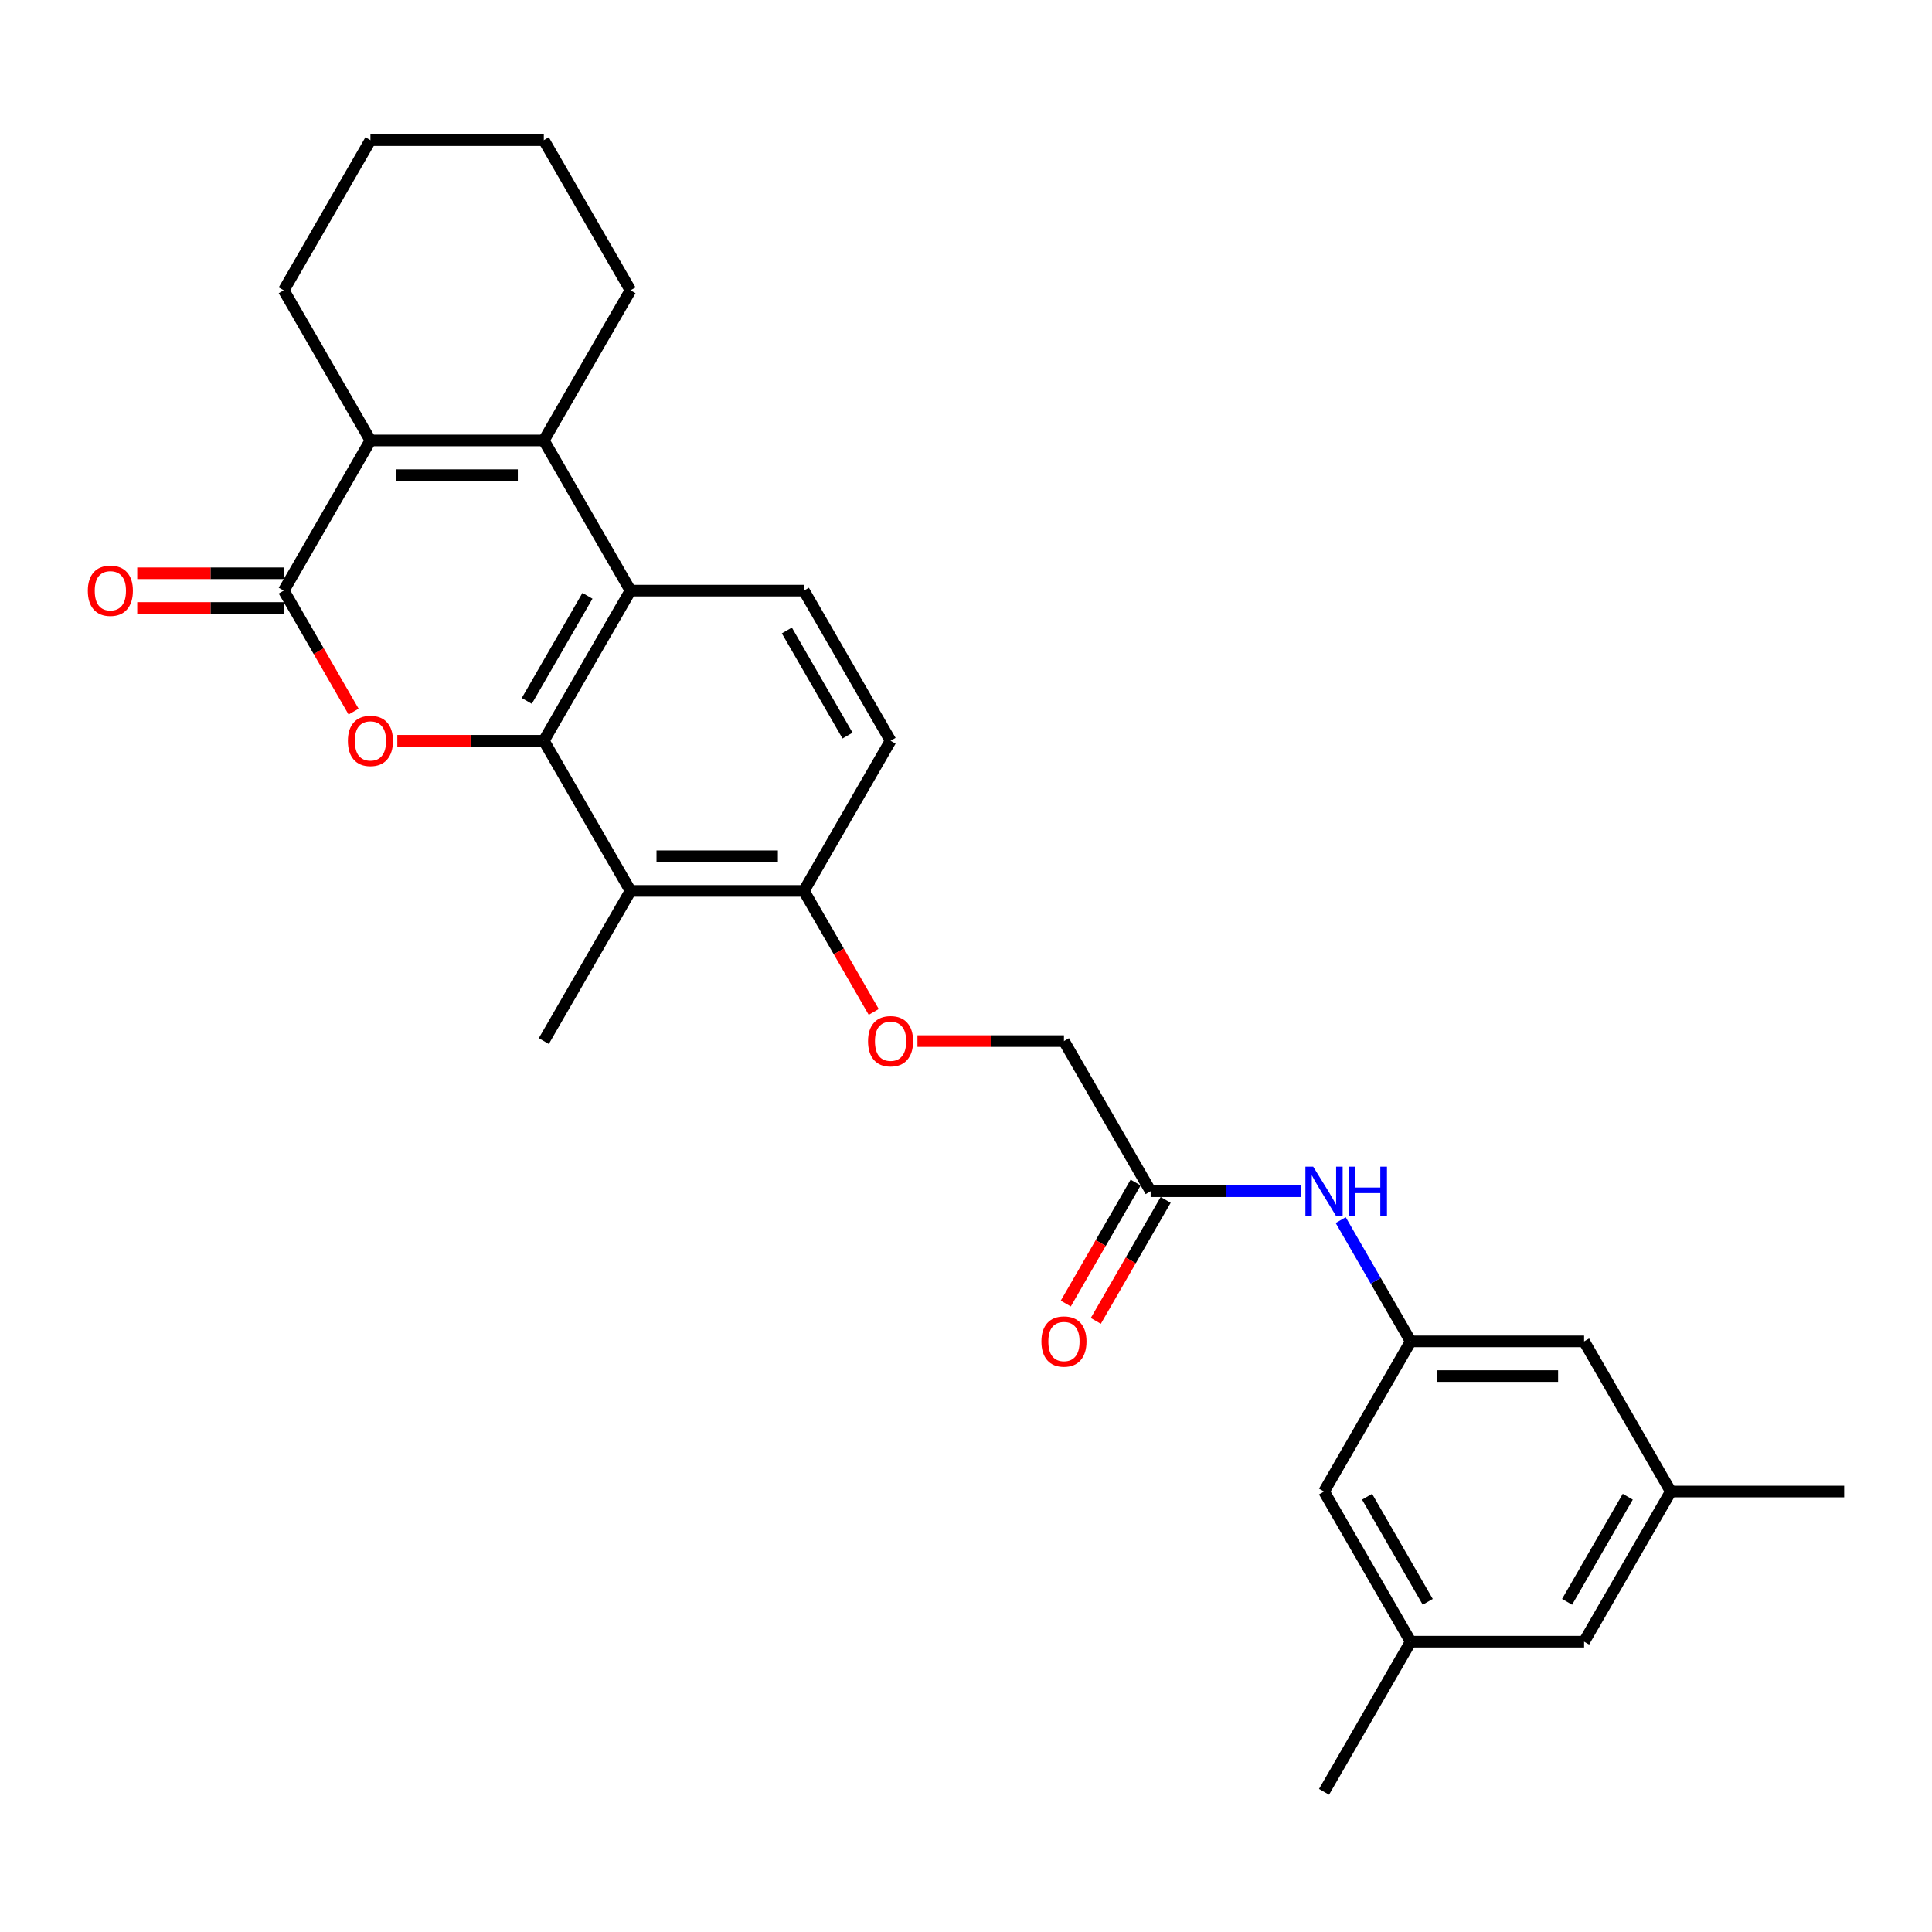 <?xml version='1.0' encoding='iso-8859-1'?>
<svg version='1.1' baseProfile='full'
              xmlns='http://www.w3.org/2000/svg'
                      xmlns:rdkit='http://www.rdkit.org/xml'
                      xmlns:xlink='http://www.w3.org/1999/xlink'
                  xml:space='preserve'
width='1000px' height='1000px' viewBox='0 0 1000 1000'>
<!-- END OF HEADER -->
<rect style='opacity:1.0;fill:#FFFFFF;stroke:none' width='1000' height='1000' x='0' y='0'> </rect>
<path class='bond-0' d='M 281.477,383.421 L 243.561,383.421' style='fill:none;fill-rule:evenodd;stroke:#000000;stroke-width:6px;stroke-linecap:butt;stroke-linejoin:miter;stroke-opacity:1' />
<path class='bond-0' d='M 243.561,383.421 L 205.645,383.421' style='fill:none;fill-rule:evenodd;stroke:#FF0000;stroke-width:6px;stroke-linecap:butt;stroke-linejoin:miter;stroke-opacity:1' />
<path class='bond-3' d='M 281.477,383.421 L 326.348,305.702' style='fill:none;fill-rule:evenodd;stroke:#000000;stroke-width:6px;stroke-linecap:butt;stroke-linejoin:miter;stroke-opacity:1' />
<path class='bond-3' d='M 272.664,362.789 L 304.074,308.386' style='fill:none;fill-rule:evenodd;stroke:#000000;stroke-width:6px;stroke-linecap:butt;stroke-linejoin:miter;stroke-opacity:1' />
<path class='bond-5' d='M 281.477,383.421 L 326.348,461.14' style='fill:none;fill-rule:evenodd;stroke:#000000;stroke-width:6px;stroke-linecap:butt;stroke-linejoin:miter;stroke-opacity:1' />
<path class='bond-1' d='M 183.02,368.326 L 164.942,337.014' style='fill:none;fill-rule:evenodd;stroke:#FF0000;stroke-width:6px;stroke-linecap:butt;stroke-linejoin:miter;stroke-opacity:1' />
<path class='bond-1' d='M 164.942,337.014 L 146.864,305.702' style='fill:none;fill-rule:evenodd;stroke:#000000;stroke-width:6px;stroke-linecap:butt;stroke-linejoin:miter;stroke-opacity:1' />
<path class='bond-11' d='M 146.864,296.728 L 108.947,296.728' style='fill:none;fill-rule:evenodd;stroke:#000000;stroke-width:6px;stroke-linecap:butt;stroke-linejoin:miter;stroke-opacity:1' />
<path class='bond-11' d='M 108.947,296.728 L 71.031,296.728' style='fill:none;fill-rule:evenodd;stroke:#FF0000;stroke-width:6px;stroke-linecap:butt;stroke-linejoin:miter;stroke-opacity:1' />
<path class='bond-11' d='M 146.864,314.676 L 108.947,314.676' style='fill:none;fill-rule:evenodd;stroke:#000000;stroke-width:6px;stroke-linecap:butt;stroke-linejoin:miter;stroke-opacity:1' />
<path class='bond-11' d='M 108.947,314.676 L 71.031,314.676' style='fill:none;fill-rule:evenodd;stroke:#FF0000;stroke-width:6px;stroke-linecap:butt;stroke-linejoin:miter;stroke-opacity:1' />
<path class='bond-29' d='M 146.864,305.702 L 191.735,227.983' style='fill:none;fill-rule:evenodd;stroke:#000000;stroke-width:6px;stroke-linecap:butt;stroke-linejoin:miter;stroke-opacity:1' />
<path class='bond-2' d='M 281.477,227.983 L 326.348,305.702' style='fill:none;fill-rule:evenodd;stroke:#000000;stroke-width:6px;stroke-linecap:butt;stroke-linejoin:miter;stroke-opacity:1' />
<path class='bond-4' d='M 281.477,227.983 L 191.735,227.983' style='fill:none;fill-rule:evenodd;stroke:#000000;stroke-width:6px;stroke-linecap:butt;stroke-linejoin:miter;stroke-opacity:1' />
<path class='bond-4' d='M 268.016,245.931 L 205.196,245.931' style='fill:none;fill-rule:evenodd;stroke:#000000;stroke-width:6px;stroke-linecap:butt;stroke-linejoin:miter;stroke-opacity:1' />
<path class='bond-21' d='M 281.477,227.983 L 326.348,150.263' style='fill:none;fill-rule:evenodd;stroke:#000000;stroke-width:6px;stroke-linecap:butt;stroke-linejoin:miter;stroke-opacity:1' />
<path class='bond-6' d='M 326.348,305.702 L 416.091,305.702' style='fill:none;fill-rule:evenodd;stroke:#000000;stroke-width:6px;stroke-linecap:butt;stroke-linejoin:miter;stroke-opacity:1' />
<path class='bond-22' d='M 191.735,227.983 L 146.864,150.263' style='fill:none;fill-rule:evenodd;stroke:#000000;stroke-width:6px;stroke-linecap:butt;stroke-linejoin:miter;stroke-opacity:1' />
<path class='bond-7' d='M 326.348,461.14 L 416.091,461.14' style='fill:none;fill-rule:evenodd;stroke:#000000;stroke-width:6px;stroke-linecap:butt;stroke-linejoin:miter;stroke-opacity:1' />
<path class='bond-7' d='M 339.81,443.192 L 402.629,443.192' style='fill:none;fill-rule:evenodd;stroke:#000000;stroke-width:6px;stroke-linecap:butt;stroke-linejoin:miter;stroke-opacity:1' />
<path class='bond-23' d='M 326.348,461.14 L 281.477,538.86' style='fill:none;fill-rule:evenodd;stroke:#000000;stroke-width:6px;stroke-linecap:butt;stroke-linejoin:miter;stroke-opacity:1' />
<path class='bond-28' d='M 416.091,305.702 L 460.962,383.421' style='fill:none;fill-rule:evenodd;stroke:#000000;stroke-width:6px;stroke-linecap:butt;stroke-linejoin:miter;stroke-opacity:1' />
<path class='bond-28' d='M 407.278,326.334 L 438.688,380.738' style='fill:none;fill-rule:evenodd;stroke:#000000;stroke-width:6px;stroke-linecap:butt;stroke-linejoin:miter;stroke-opacity:1' />
<path class='bond-12' d='M 416.091,461.14 L 434.169,492.453' style='fill:none;fill-rule:evenodd;stroke:#000000;stroke-width:6px;stroke-linecap:butt;stroke-linejoin:miter;stroke-opacity:1' />
<path class='bond-12' d='M 434.169,492.453 L 452.247,523.765' style='fill:none;fill-rule:evenodd;stroke:#FF0000;stroke-width:6px;stroke-linecap:butt;stroke-linejoin:miter;stroke-opacity:1' />
<path class='bond-13' d='M 416.091,461.14 L 460.962,383.421' style='fill:none;fill-rule:evenodd;stroke:#000000;stroke-width:6px;stroke-linecap:butt;stroke-linejoin:miter;stroke-opacity:1' />
<path class='bond-8' d='M 730.189,694.298 L 712.07,662.914' style='fill:none;fill-rule:evenodd;stroke:#000000;stroke-width:6px;stroke-linecap:butt;stroke-linejoin:miter;stroke-opacity:1' />
<path class='bond-8' d='M 712.07,662.914 L 693.95,631.53' style='fill:none;fill-rule:evenodd;stroke:#0000FF;stroke-width:6px;stroke-linecap:butt;stroke-linejoin:miter;stroke-opacity:1' />
<path class='bond-17' d='M 730.189,694.298 L 685.318,772.017' style='fill:none;fill-rule:evenodd;stroke:#000000;stroke-width:6px;stroke-linecap:butt;stroke-linejoin:miter;stroke-opacity:1' />
<path class='bond-18' d='M 730.189,694.298 L 819.932,694.298' style='fill:none;fill-rule:evenodd;stroke:#000000;stroke-width:6px;stroke-linecap:butt;stroke-linejoin:miter;stroke-opacity:1' />
<path class='bond-18' d='M 743.651,712.247 L 806.47,712.247' style='fill:none;fill-rule:evenodd;stroke:#000000;stroke-width:6px;stroke-linecap:butt;stroke-linejoin:miter;stroke-opacity:1' />
<path class='bond-9' d='M 595.576,616.579 L 550.704,538.86' style='fill:none;fill-rule:evenodd;stroke:#000000;stroke-width:6px;stroke-linecap:butt;stroke-linejoin:miter;stroke-opacity:1' />
<path class='bond-10' d='M 595.576,616.579 L 634.506,616.579' style='fill:none;fill-rule:evenodd;stroke:#000000;stroke-width:6px;stroke-linecap:butt;stroke-linejoin:miter;stroke-opacity:1' />
<path class='bond-10' d='M 634.506,616.579 L 673.436,616.579' style='fill:none;fill-rule:evenodd;stroke:#0000FF;stroke-width:6px;stroke-linecap:butt;stroke-linejoin:miter;stroke-opacity:1' />
<path class='bond-14' d='M 587.804,612.092 L 569.726,643.404' style='fill:none;fill-rule:evenodd;stroke:#000000;stroke-width:6px;stroke-linecap:butt;stroke-linejoin:miter;stroke-opacity:1' />
<path class='bond-14' d='M 569.726,643.404 L 551.647,674.716' style='fill:none;fill-rule:evenodd;stroke:#FF0000;stroke-width:6px;stroke-linecap:butt;stroke-linejoin:miter;stroke-opacity:1' />
<path class='bond-14' d='M 603.348,621.066 L 585.269,652.378' style='fill:none;fill-rule:evenodd;stroke:#000000;stroke-width:6px;stroke-linecap:butt;stroke-linejoin:miter;stroke-opacity:1' />
<path class='bond-14' d='M 585.269,652.378 L 567.191,683.691' style='fill:none;fill-rule:evenodd;stroke:#FF0000;stroke-width:6px;stroke-linecap:butt;stroke-linejoin:miter;stroke-opacity:1' />
<path class='bond-19' d='M 474.872,538.86 L 512.788,538.86' style='fill:none;fill-rule:evenodd;stroke:#FF0000;stroke-width:6px;stroke-linecap:butt;stroke-linejoin:miter;stroke-opacity:1' />
<path class='bond-19' d='M 512.788,538.86 L 550.704,538.86' style='fill:none;fill-rule:evenodd;stroke:#000000;stroke-width:6px;stroke-linecap:butt;stroke-linejoin:miter;stroke-opacity:1' />
<path class='bond-15' d='M 730.189,849.737 L 685.318,772.017' style='fill:none;fill-rule:evenodd;stroke:#000000;stroke-width:6px;stroke-linecap:butt;stroke-linejoin:miter;stroke-opacity:1' />
<path class='bond-15' d='M 739.003,829.104 L 707.593,774.701' style='fill:none;fill-rule:evenodd;stroke:#000000;stroke-width:6px;stroke-linecap:butt;stroke-linejoin:miter;stroke-opacity:1' />
<path class='bond-24' d='M 730.189,849.737 L 685.318,927.456' style='fill:none;fill-rule:evenodd;stroke:#000000;stroke-width:6px;stroke-linecap:butt;stroke-linejoin:miter;stroke-opacity:1' />
<path class='bond-31' d='M 730.189,849.737 L 819.932,849.737' style='fill:none;fill-rule:evenodd;stroke:#000000;stroke-width:6px;stroke-linecap:butt;stroke-linejoin:miter;stroke-opacity:1' />
<path class='bond-16' d='M 864.803,772.017 L 819.932,694.298' style='fill:none;fill-rule:evenodd;stroke:#000000;stroke-width:6px;stroke-linecap:butt;stroke-linejoin:miter;stroke-opacity:1' />
<path class='bond-20' d='M 864.803,772.017 L 819.932,849.737' style='fill:none;fill-rule:evenodd;stroke:#000000;stroke-width:6px;stroke-linecap:butt;stroke-linejoin:miter;stroke-opacity:1' />
<path class='bond-20' d='M 842.528,774.701 L 811.119,829.104' style='fill:none;fill-rule:evenodd;stroke:#000000;stroke-width:6px;stroke-linecap:butt;stroke-linejoin:miter;stroke-opacity:1' />
<path class='bond-25' d='M 864.803,772.017 L 954.545,772.017' style='fill:none;fill-rule:evenodd;stroke:#000000;stroke-width:6px;stroke-linecap:butt;stroke-linejoin:miter;stroke-opacity:1' />
<path class='bond-26' d='M 326.348,150.263 L 281.477,72.544' style='fill:none;fill-rule:evenodd;stroke:#000000;stroke-width:6px;stroke-linecap:butt;stroke-linejoin:miter;stroke-opacity:1' />
<path class='bond-30' d='M 146.864,150.263 L 191.735,72.544' style='fill:none;fill-rule:evenodd;stroke:#000000;stroke-width:6px;stroke-linecap:butt;stroke-linejoin:miter;stroke-opacity:1' />
<path class='bond-27' d='M 281.477,72.544 L 191.735,72.544' style='fill:none;fill-rule:evenodd;stroke:#000000;stroke-width:6px;stroke-linecap:butt;stroke-linejoin:miter;stroke-opacity:1' />
<path  class='atom-1' d='M 180.068 383.493
Q 180.068 377.39, 183.084 373.98
Q 186.099 370.57, 191.735 370.57
Q 197.371 370.57, 200.386 373.98
Q 203.401 377.39, 203.401 383.493
Q 203.401 389.667, 200.35 393.185
Q 197.299 396.667, 191.735 396.667
Q 186.135 396.667, 183.084 393.185
Q 180.068 389.703, 180.068 383.493
M 191.735 393.795
Q 195.612 393.795, 197.694 391.211
Q 199.812 388.59, 199.812 383.493
Q 199.812 378.503, 197.694 375.99
Q 195.612 373.442, 191.735 373.442
Q 187.858 373.442, 185.74 375.955
Q 183.658 378.467, 183.658 383.493
Q 183.658 388.626, 185.74 391.211
Q 187.858 393.795, 191.735 393.795
' fill='#FF0000'/>
<path  class='atom-11' d='M 679.7 603.871
L 688.028 617.333
Q 688.854 618.661, 690.182 621.066
Q 691.51 623.471, 691.582 623.615
L 691.582 603.871
L 694.956 603.871
L 694.956 629.286
L 691.474 629.286
L 682.536 614.569
Q 681.495 612.846, 680.382 610.871
Q 679.305 608.897, 678.982 608.287
L 678.982 629.286
L 675.68 629.286
L 675.68 603.871
L 679.7 603.871
' fill='#0000FF'/>
<path  class='atom-11' d='M 698.008 603.871
L 701.454 603.871
L 701.454 614.676
L 714.449 614.676
L 714.449 603.871
L 717.895 603.871
L 717.895 629.286
L 714.449 629.286
L 714.449 617.548
L 701.454 617.548
L 701.454 629.286
L 698.008 629.286
L 698.008 603.871
' fill='#0000FF'/>
<path  class='atom-12' d='M 45.455 305.774
Q 45.455 299.671, 48.47 296.261
Q 51.485 292.851, 57.121 292.851
Q 62.757 292.851, 65.772 296.261
Q 68.788 299.671, 68.788 305.774
Q 68.788 311.948, 65.736 315.466
Q 62.685 318.948, 57.121 318.948
Q 51.521 318.948, 48.47 315.466
Q 45.455 311.984, 45.455 305.774
M 57.121 316.076
Q 60.998 316.076, 63.08 313.492
Q 65.198 310.871, 65.198 305.774
Q 65.198 300.784, 63.08 298.271
Q 60.998 295.723, 57.121 295.723
Q 53.244 295.723, 51.126 298.235
Q 49.044 300.748, 49.044 305.774
Q 49.044 310.907, 51.126 313.492
Q 53.244 316.076, 57.121 316.076
' fill='#FF0000'/>
<path  class='atom-13' d='M 449.296 538.931
Q 449.296 532.829, 452.311 529.419
Q 455.326 526.008, 460.962 526.008
Q 466.598 526.008, 469.613 529.419
Q 472.629 532.829, 472.629 538.931
Q 472.629 545.106, 469.577 548.624
Q 466.526 552.106, 460.962 552.106
Q 455.362 552.106, 452.311 548.624
Q 449.296 545.142, 449.296 538.931
M 460.962 549.234
Q 464.839 549.234, 466.921 546.649
Q 469.039 544.029, 469.039 538.931
Q 469.039 533.942, 466.921 531.429
Q 464.839 528.88, 460.962 528.88
Q 457.085 528.88, 454.967 531.393
Q 452.885 533.906, 452.885 538.931
Q 452.885 544.065, 454.967 546.649
Q 457.085 549.234, 460.962 549.234
' fill='#FF0000'/>
<path  class='atom-15' d='M 539.038 694.37
Q 539.038 688.267, 542.053 684.857
Q 545.069 681.447, 550.704 681.447
Q 556.34 681.447, 559.356 684.857
Q 562.371 688.267, 562.371 694.37
Q 562.371 700.544, 559.32 704.062
Q 556.269 707.544, 550.704 707.544
Q 545.105 707.544, 542.053 704.062
Q 539.038 700.58, 539.038 694.37
M 550.704 704.672
Q 554.581 704.672, 556.663 702.088
Q 558.781 699.467, 558.781 694.37
Q 558.781 689.38, 556.663 686.867
Q 554.581 684.319, 550.704 684.319
Q 546.828 684.319, 544.71 686.832
Q 542.628 689.344, 542.628 694.37
Q 542.628 699.503, 544.71 702.088
Q 546.828 704.672, 550.704 704.672
' fill='#FF0000'/>
</svg>
